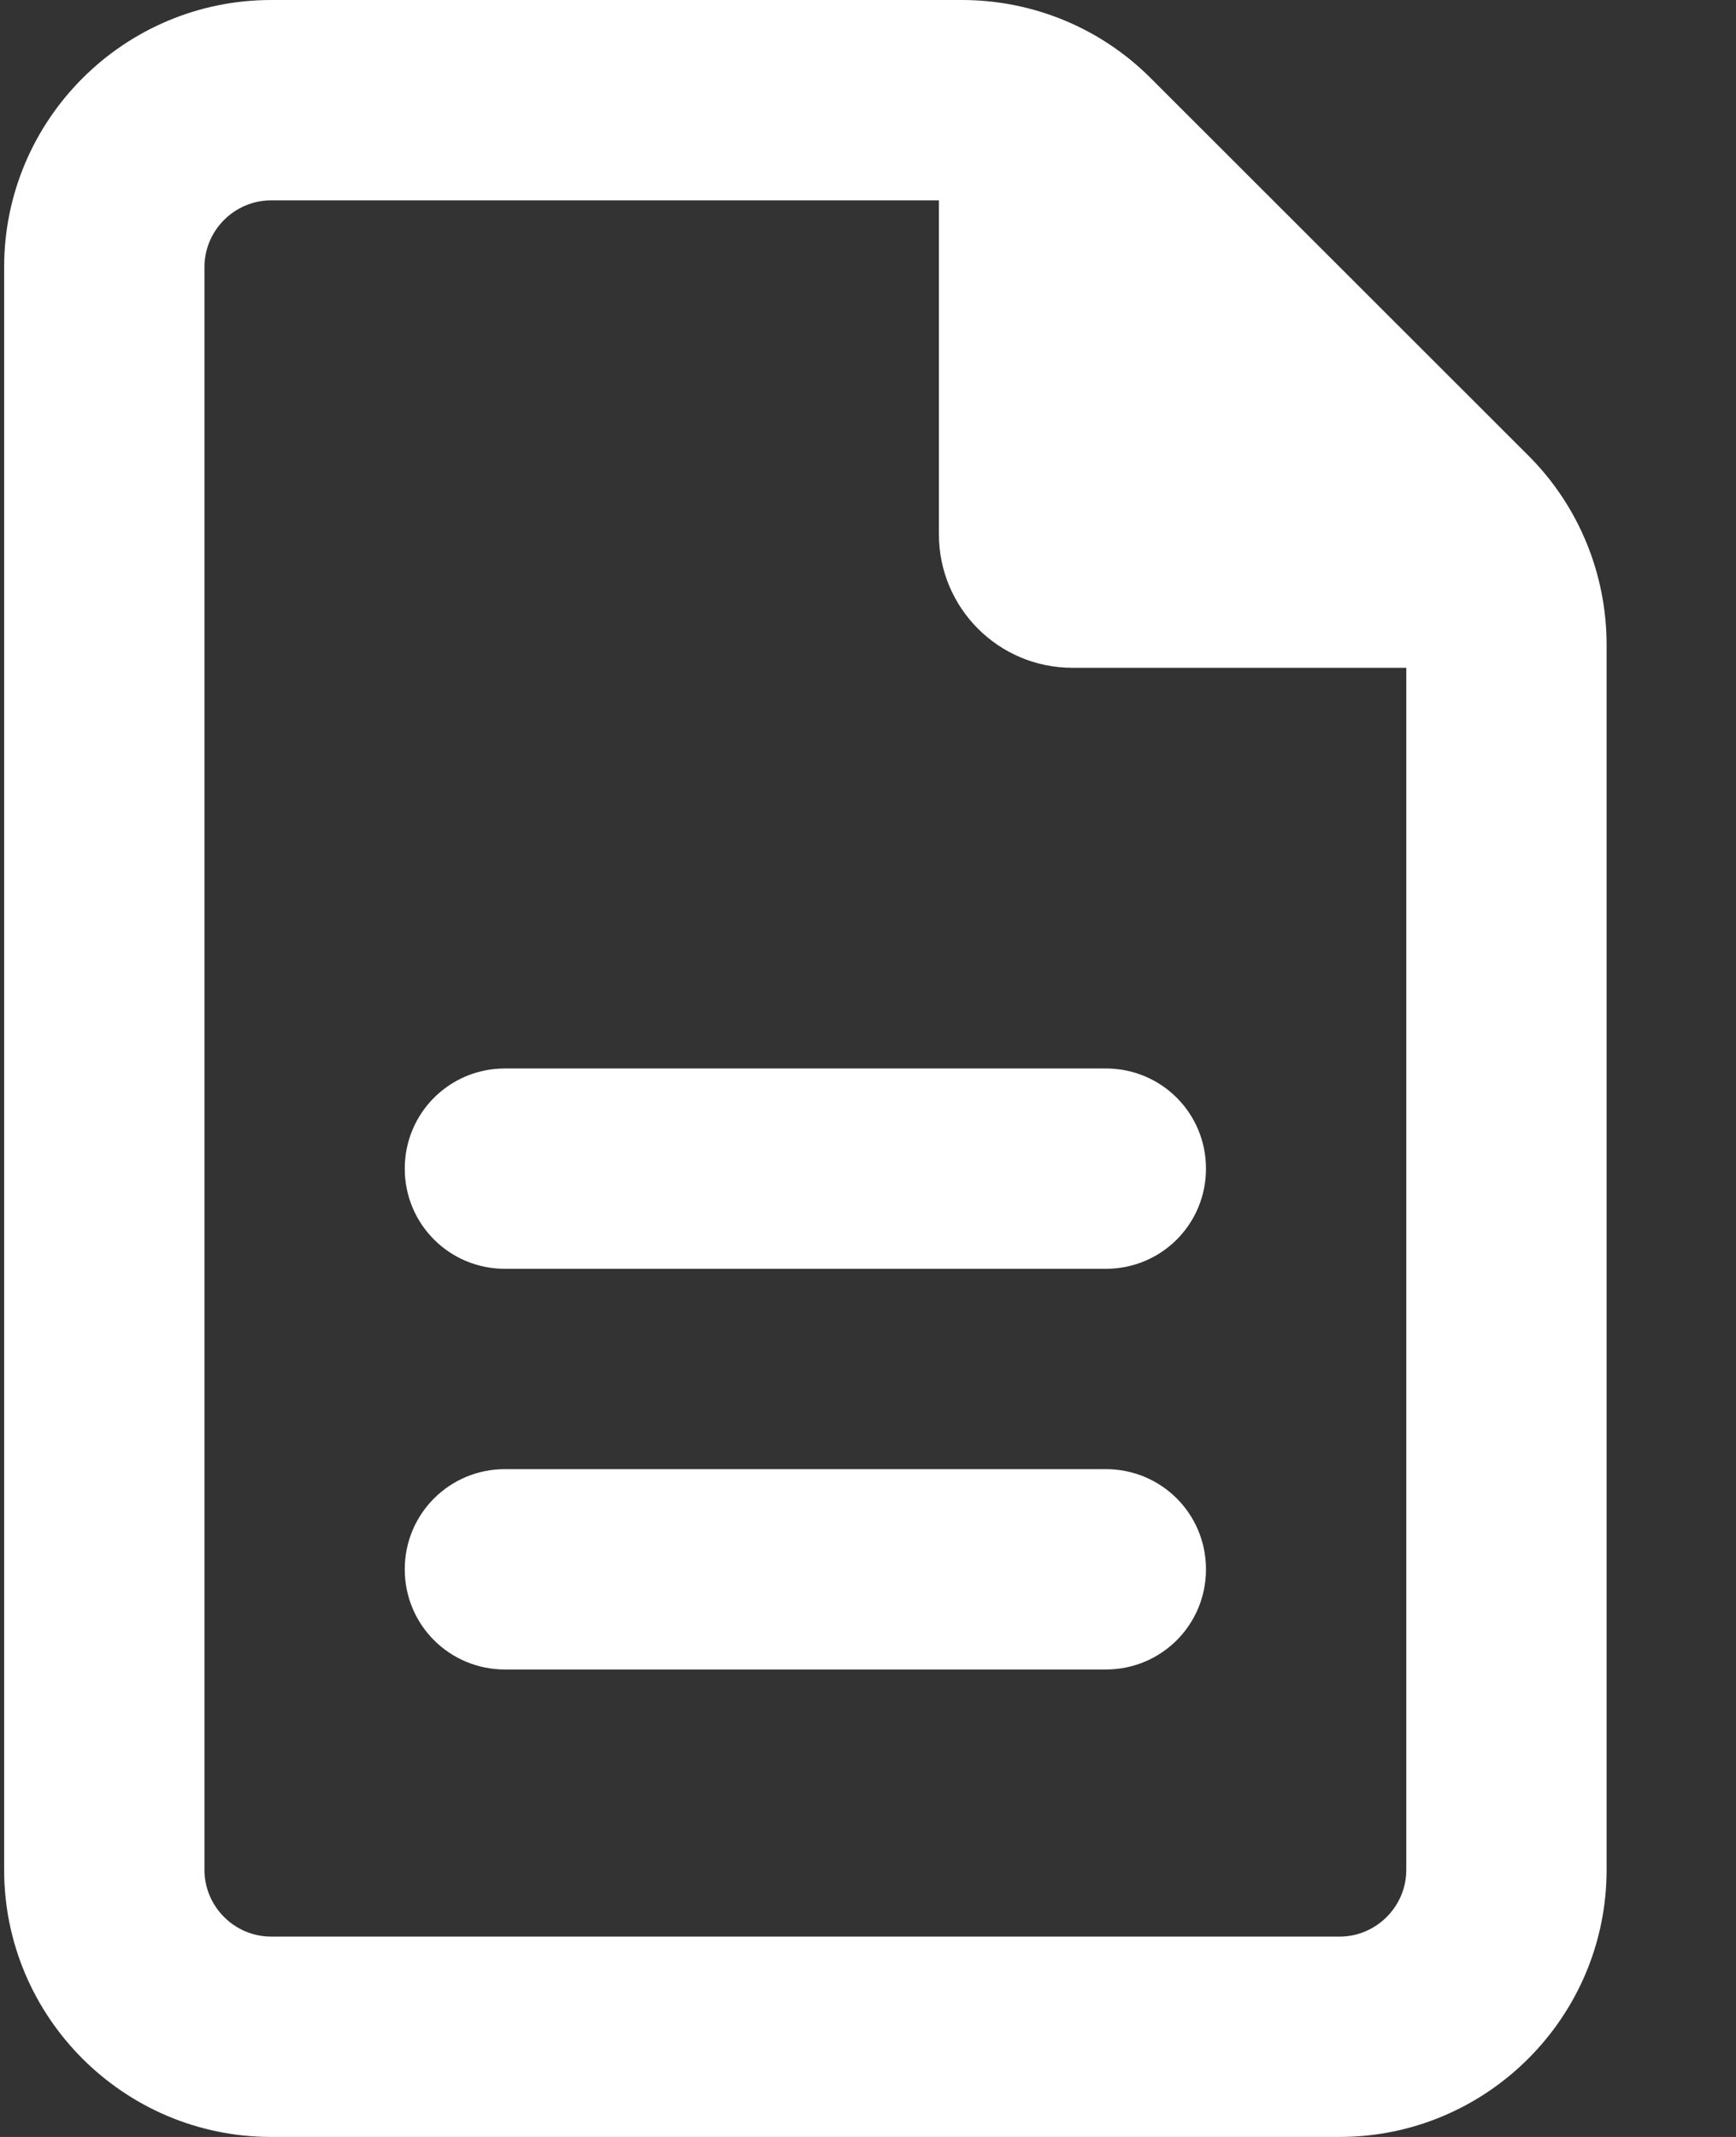 <svg width="13" height="16" viewBox="0 0 13 16" fill="none" xmlns="http://www.w3.org/2000/svg">
<rect x="0" y="0" width="13" height="16" fill="#333333" stroke="none"/>
<path d="M2.031 14.5C1.756 14.5 1.531 14.275 1.531 14V2C1.531 1.725 1.756 1.5 2.031 1.5H7.031V4C7.031 4.553 7.478 5 8.031 5H10.531V14C10.531 14.275 10.306 14.5 10.031 14.5H2.031ZM2.031 0C0.928 0 0.031 0.897 0.031 2V14C0.031 15.103 0.928 16 2.031 16H10.031C11.134 16 12.031 15.103 12.031 14V4.828C12.031 4.297 11.822 3.788 11.447 3.413L8.616 0.584C8.241 0.209 7.734 0 7.203 0H2.031ZM3.781 8C3.366 8 3.031 8.334 3.031 8.75C3.031 9.166 3.366 9.5 3.781 9.5H8.281C8.697 9.5 9.031 9.166 9.031 8.75C9.031 8.334 8.697 8 8.281 8H3.781ZM3.781 11C3.366 11 3.031 11.334 3.031 11.75C3.031 12.166 3.366 12.5 3.781 12.5H8.281C8.697 12.5 9.031 12.166 9.031 11.75C9.031 11.334 8.697 11 8.281 11H3.781Z" fill="white"/>
</svg>

